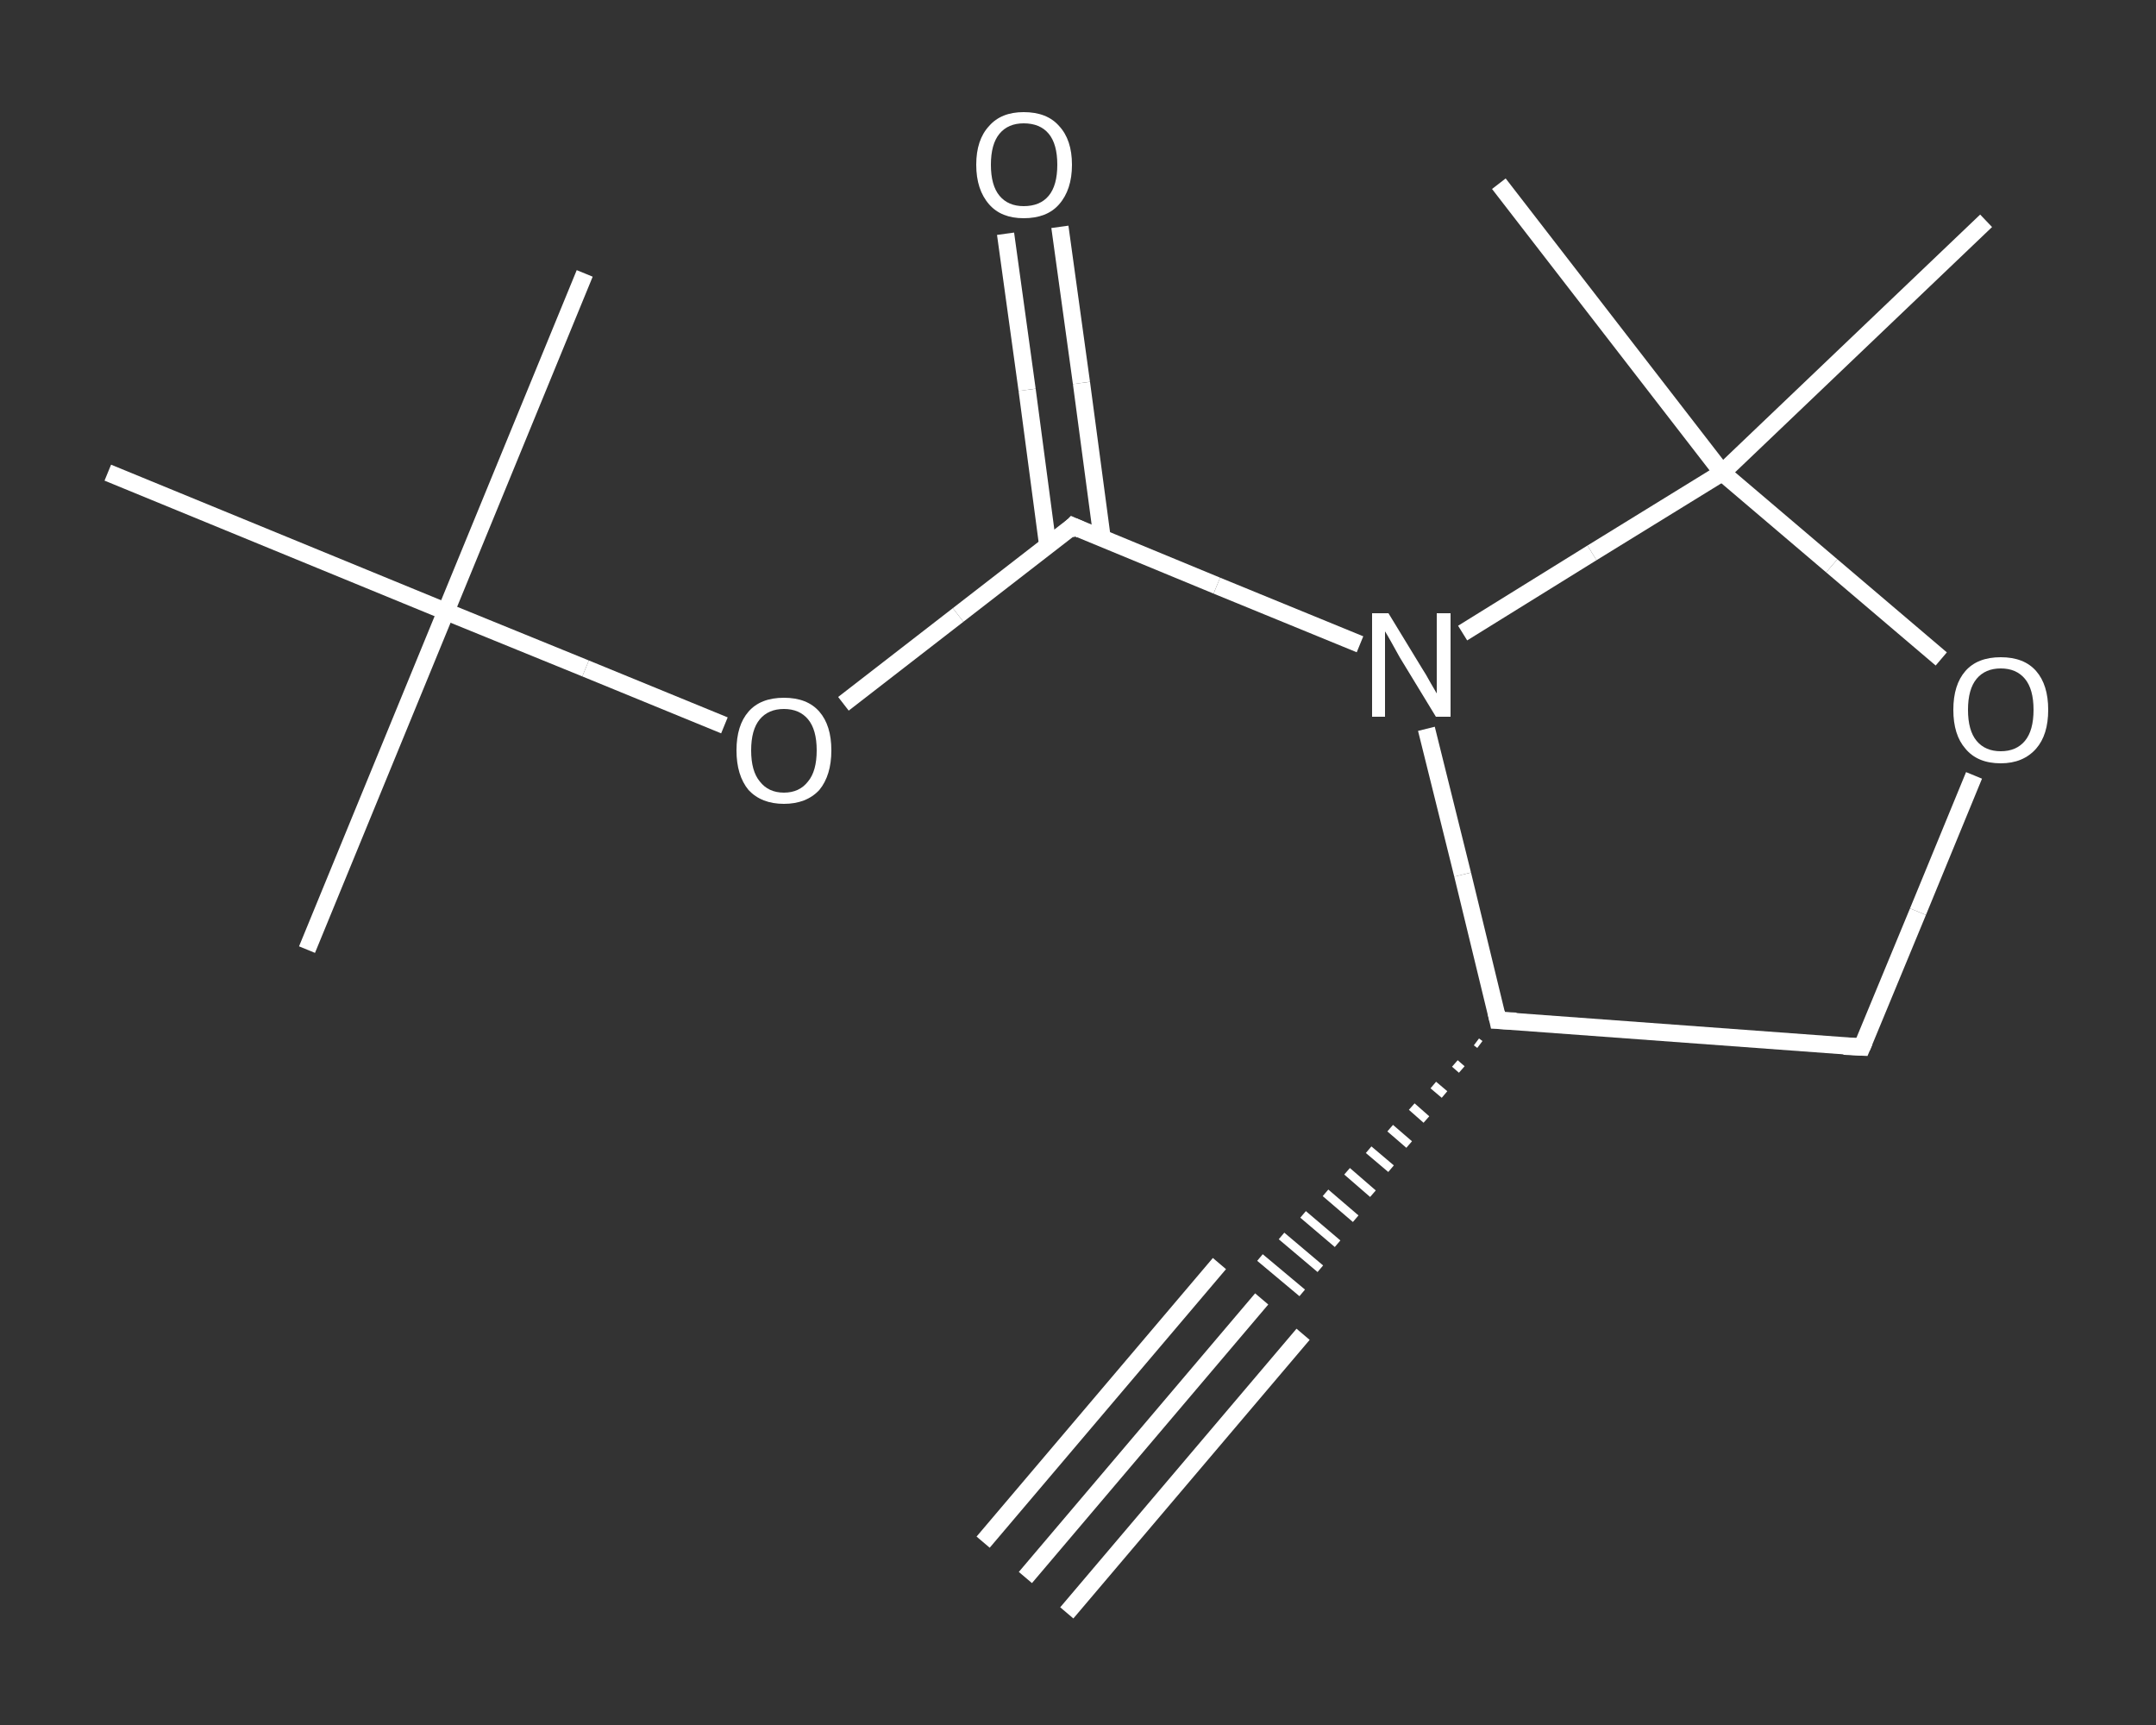 <?xml version='1.0' encoding='iso-8859-1'?>
<svg version='1.1' baseProfile='full'
              xmlns='http://www.w3.org/2000/svg'
                      xmlns:rdkit='http://www.rdkit.org/xml'
                      xmlns:xlink='http://www.w3.org/1999/xlink'
                  xml:space='preserve'
width='250px' height='200px' viewBox='0 0 250 200'>
<rect x="0" y="0" width="250" height="200" fill="#333333" stroke="none"/>
<!-- END OF HEADER -->
<rect style='opacity:1.0;fill:transparent;stroke:none' width='250.0' height='200.0' x='0.0' y='0.0'> </rect>
<path class='bond-0 atom-0 atom-1' d='M 118.9,182.9 L 146.3,150.6' style='fill:none;fill-rule:evenodd;stroke:#FFFFFF;stroke-width:2.0px;stroke-linecap:butt;stroke-linejoin:miter;stroke-opacity:1' />
<path class='bond-0 atom-0 atom-1' d='M 114.0,178.8 L 141.4,146.5' style='fill:none;fill-rule:evenodd;stroke:#FFFFFF;stroke-width:2.0px;stroke-linecap:butt;stroke-linejoin:miter;stroke-opacity:1' />
<path class='bond-0 atom-0 atom-1' d='M 123.7,187.0 L 151.1,154.7' style='fill:none;fill-rule:evenodd;stroke:#FFFFFF;stroke-width:2.0px;stroke-linecap:butt;stroke-linejoin:miter;stroke-opacity:1' />
<path class='bond-1 atom-2 atom-1' d='M 171.2,120.8 L 171.6,121.1' style='fill:none;fill-rule:evenodd;stroke:#FFFFFF;stroke-width:1.0px;stroke-linecap:butt;stroke-linejoin:miter;stroke-opacity:1' />
<path class='bond-1 atom-2 atom-1' d='M 168.7,123.3 L 169.5,124.0' style='fill:none;fill-rule:evenodd;stroke:#FFFFFF;stroke-width:1.0px;stroke-linecap:butt;stroke-linejoin:miter;stroke-opacity:1' />
<path class='bond-1 atom-2 atom-1' d='M 166.2,125.8 L 167.5,126.9' style='fill:none;fill-rule:evenodd;stroke:#FFFFFF;stroke-width:1.0px;stroke-linecap:butt;stroke-linejoin:miter;stroke-opacity:1' />
<path class='bond-1 atom-2 atom-1' d='M 163.7,128.3 L 165.4,129.8' style='fill:none;fill-rule:evenodd;stroke:#FFFFFF;stroke-width:1.0px;stroke-linecap:butt;stroke-linejoin:miter;stroke-opacity:1' />
<path class='bond-1 atom-2 atom-1' d='M 161.2,130.8 L 163.4,132.7' style='fill:none;fill-rule:evenodd;stroke:#FFFFFF;stroke-width:1.0px;stroke-linecap:butt;stroke-linejoin:miter;stroke-opacity:1' />
<path class='bond-1 atom-2 atom-1' d='M 158.7,133.3 L 161.3,135.5' style='fill:none;fill-rule:evenodd;stroke:#FFFFFF;stroke-width:1.0px;stroke-linecap:butt;stroke-linejoin:miter;stroke-opacity:1' />
<path class='bond-1 atom-2 atom-1' d='M 156.2,135.8 L 159.2,138.4' style='fill:none;fill-rule:evenodd;stroke:#FFFFFF;stroke-width:1.0px;stroke-linecap:butt;stroke-linejoin:miter;stroke-opacity:1' />
<path class='bond-1 atom-2 atom-1' d='M 153.7,138.3 L 157.2,141.3' style='fill:none;fill-rule:evenodd;stroke:#FFFFFF;stroke-width:1.0px;stroke-linecap:butt;stroke-linejoin:miter;stroke-opacity:1' />
<path class='bond-1 atom-2 atom-1' d='M 151.1,140.8 L 155.1,144.2' style='fill:none;fill-rule:evenodd;stroke:#FFFFFF;stroke-width:1.0px;stroke-linecap:butt;stroke-linejoin:miter;stroke-opacity:1' />
<path class='bond-1 atom-2 atom-1' d='M 148.6,143.3 L 153.1,147.1' style='fill:none;fill-rule:evenodd;stroke:#FFFFFF;stroke-width:1.0px;stroke-linecap:butt;stroke-linejoin:miter;stroke-opacity:1' />
<path class='bond-1 atom-2 atom-1' d='M 146.1,145.8 L 151.0,149.9' style='fill:none;fill-rule:evenodd;stroke:#FFFFFF;stroke-width:1.0px;stroke-linecap:butt;stroke-linejoin:miter;stroke-opacity:1' />
<path class='bond-2 atom-2 atom-3' d='M 173.7,118.3 L 215.9,121.4' style='fill:none;fill-rule:evenodd;stroke:#FFFFFF;stroke-width:2.0px;stroke-linecap:butt;stroke-linejoin:miter;stroke-opacity:1' />
<path class='bond-3 atom-3 atom-4' d='M 215.9,121.4 L 222.4,105.7' style='fill:none;fill-rule:evenodd;stroke:#FFFFFF;stroke-width:2.0px;stroke-linecap:butt;stroke-linejoin:miter;stroke-opacity:1' />
<path class='bond-3 atom-3 atom-4' d='M 222.4,105.7 L 228.9,89.9' style='fill:none;fill-rule:evenodd;stroke:#FFFFFF;stroke-width:2.0px;stroke-linecap:butt;stroke-linejoin:miter;stroke-opacity:1' />
<path class='bond-4 atom-4 atom-5' d='M 225.1,76.4 L 212.4,65.6' style='fill:none;fill-rule:evenodd;stroke:#FFFFFF;stroke-width:2.0px;stroke-linecap:butt;stroke-linejoin:miter;stroke-opacity:1' />
<path class='bond-4 atom-4 atom-5' d='M 212.4,65.6 L 199.7,54.8' style='fill:none;fill-rule:evenodd;stroke:#FFFFFF;stroke-width:2.0px;stroke-linecap:butt;stroke-linejoin:miter;stroke-opacity:1' />
<path class='bond-5 atom-5 atom-6' d='M 199.7,54.8 L 173.8,21.3' style='fill:none;fill-rule:evenodd;stroke:#FFFFFF;stroke-width:2.0px;stroke-linecap:butt;stroke-linejoin:miter;stroke-opacity:1' />
<path class='bond-6 atom-5 atom-7' d='M 199.7,54.8 L 230.3,25.6' style='fill:none;fill-rule:evenodd;stroke:#FFFFFF;stroke-width:2.0px;stroke-linecap:butt;stroke-linejoin:miter;stroke-opacity:1' />
<path class='bond-7 atom-5 atom-8' d='M 199.7,54.8 L 184.6,64.1' style='fill:none;fill-rule:evenodd;stroke:#FFFFFF;stroke-width:2.0px;stroke-linecap:butt;stroke-linejoin:miter;stroke-opacity:1' />
<path class='bond-7 atom-5 atom-8' d='M 184.6,64.1 L 169.6,73.4' style='fill:none;fill-rule:evenodd;stroke:#FFFFFF;stroke-width:2.0px;stroke-linecap:butt;stroke-linejoin:miter;stroke-opacity:1' />
<path class='bond-8 atom-8 atom-9' d='M 157.7,74.7 L 141.1,67.9' style='fill:none;fill-rule:evenodd;stroke:#FFFFFF;stroke-width:2.0px;stroke-linecap:butt;stroke-linejoin:miter;stroke-opacity:1' />
<path class='bond-8 atom-8 atom-9' d='M 141.1,67.9 L 124.4,61.0' style='fill:none;fill-rule:evenodd;stroke:#FFFFFF;stroke-width:2.0px;stroke-linecap:butt;stroke-linejoin:miter;stroke-opacity:1' />
<path class='bond-9 atom-9 atom-10' d='M 127.8,62.4 L 125.4,44.4' style='fill:none;fill-rule:evenodd;stroke:#FFFFFF;stroke-width:2.0px;stroke-linecap:butt;stroke-linejoin:miter;stroke-opacity:1' />
<path class='bond-9 atom-9 atom-10' d='M 125.4,44.4 L 122.9,26.3' style='fill:none;fill-rule:evenodd;stroke:#FFFFFF;stroke-width:2.0px;stroke-linecap:butt;stroke-linejoin:miter;stroke-opacity:1' />
<path class='bond-9 atom-9 atom-10' d='M 121.5,63.3 L 119.1,45.2' style='fill:none;fill-rule:evenodd;stroke:#FFFFFF;stroke-width:2.0px;stroke-linecap:butt;stroke-linejoin:miter;stroke-opacity:1' />
<path class='bond-9 atom-9 atom-10' d='M 119.1,45.2 L 116.6,27.1' style='fill:none;fill-rule:evenodd;stroke:#FFFFFF;stroke-width:2.0px;stroke-linecap:butt;stroke-linejoin:miter;stroke-opacity:1' />
<path class='bond-10 atom-9 atom-11' d='M 124.4,61.0 L 111.1,71.3' style='fill:none;fill-rule:evenodd;stroke:#FFFFFF;stroke-width:2.0px;stroke-linecap:butt;stroke-linejoin:miter;stroke-opacity:1' />
<path class='bond-10 atom-9 atom-11' d='M 111.1,71.3 L 97.8,81.6' style='fill:none;fill-rule:evenodd;stroke:#FFFFFF;stroke-width:2.0px;stroke-linecap:butt;stroke-linejoin:miter;stroke-opacity:1' />
<path class='bond-11 atom-11 atom-12' d='M 84.0,84.1 L 67.9,77.5' style='fill:none;fill-rule:evenodd;stroke:#FFFFFF;stroke-width:2.0px;stroke-linecap:butt;stroke-linejoin:miter;stroke-opacity:1' />
<path class='bond-11 atom-11 atom-12' d='M 67.9,77.5 L 51.7,70.9' style='fill:none;fill-rule:evenodd;stroke:#FFFFFF;stroke-width:2.0px;stroke-linecap:butt;stroke-linejoin:miter;stroke-opacity:1' />
<path class='bond-12 atom-12 atom-13' d='M 51.7,70.9 L 35.6,110.1' style='fill:none;fill-rule:evenodd;stroke:#FFFFFF;stroke-width:2.0px;stroke-linecap:butt;stroke-linejoin:miter;stroke-opacity:1' />
<path class='bond-13 atom-12 atom-14' d='M 51.7,70.9 L 67.8,31.7' style='fill:none;fill-rule:evenodd;stroke:#FFFFFF;stroke-width:2.0px;stroke-linecap:butt;stroke-linejoin:miter;stroke-opacity:1' />
<path class='bond-14 atom-12 atom-15' d='M 51.7,70.9 L 12.5,54.8' style='fill:none;fill-rule:evenodd;stroke:#FFFFFF;stroke-width:2.0px;stroke-linecap:butt;stroke-linejoin:miter;stroke-opacity:1' />
<path class='bond-15 atom-8 atom-2' d='M 165.4,84.5 L 169.6,101.4' style='fill:none;fill-rule:evenodd;stroke:#FFFFFF;stroke-width:2.0px;stroke-linecap:butt;stroke-linejoin:miter;stroke-opacity:1' />
<path class='bond-15 atom-8 atom-2' d='M 169.6,101.4 L 173.7,118.3' style='fill:none;fill-rule:evenodd;stroke:#FFFFFF;stroke-width:2.0px;stroke-linecap:butt;stroke-linejoin:miter;stroke-opacity:1' />
<path d='M 175.8,118.4 L 173.7,118.3 L 173.5,117.4' style='fill:none;stroke:#FFFFFF;stroke-width:2.0px;stroke-linecap:butt;stroke-linejoin:miter;stroke-opacity:1;' />
<path d='M 213.8,121.3 L 215.9,121.4 L 216.2,120.7' style='fill:none;stroke:#FFFFFF;stroke-width:2.0px;stroke-linecap:butt;stroke-linejoin:miter;stroke-opacity:1;' />
<path d='M 125.3,61.4 L 124.4,61.0 L 123.8,61.6' style='fill:none;stroke:#FFFFFF;stroke-width:2.0px;stroke-linecap:butt;stroke-linejoin:miter;stroke-opacity:1;' />
<path class='atom-4' d='M 226.5 82.3
Q 226.5 79.4, 227.9 77.8
Q 229.3 76.2, 232.0 76.2
Q 234.7 76.2, 236.1 77.8
Q 237.5 79.4, 237.5 82.3
Q 237.5 85.2, 236.1 86.8
Q 234.6 88.5, 232.0 88.5
Q 229.3 88.5, 227.9 86.8
Q 226.5 85.2, 226.5 82.3
M 232.0 87.1
Q 233.8 87.1, 234.8 85.9
Q 235.8 84.7, 235.8 82.3
Q 235.8 79.9, 234.8 78.7
Q 233.8 77.5, 232.0 77.5
Q 230.2 77.5, 229.2 78.7
Q 228.2 79.9, 228.2 82.3
Q 228.2 84.7, 229.2 85.9
Q 230.2 87.1, 232.0 87.1
' fill='#FFFFFF'/>
<path class='atom-8' d='M 161.0 71.1
L 164.9 77.5
Q 165.3 78.1, 165.9 79.2
Q 166.6 80.4, 166.6 80.4
L 166.6 71.1
L 168.2 71.1
L 168.2 83.1
L 166.5 83.1
L 162.3 76.2
Q 161.8 75.3, 161.3 74.4
Q 160.8 73.5, 160.6 73.2
L 160.6 83.1
L 159.1 83.1
L 159.1 71.1
L 161.0 71.1
' fill='#FFFFFF'/>
<path class='atom-10' d='M 113.2 19.1
Q 113.2 16.2, 114.7 14.6
Q 116.1 13.0, 118.7 13.0
Q 121.4 13.0, 122.8 14.6
Q 124.3 16.2, 124.3 19.1
Q 124.3 22.0, 122.8 23.7
Q 121.4 25.3, 118.7 25.3
Q 116.1 25.3, 114.7 23.7
Q 113.2 22.0, 113.2 19.1
M 118.7 23.9
Q 120.6 23.9, 121.6 22.7
Q 122.6 21.5, 122.6 19.1
Q 122.6 16.7, 121.6 15.5
Q 120.6 14.3, 118.7 14.3
Q 116.9 14.3, 115.9 15.5
Q 114.9 16.7, 114.9 19.1
Q 114.9 21.5, 115.9 22.7
Q 116.9 23.9, 118.7 23.9
' fill='#FFFFFF'/>
<path class='atom-11' d='M 85.4 87.0
Q 85.4 84.1, 86.8 82.5
Q 88.2 80.9, 90.9 80.9
Q 93.6 80.9, 95.0 82.5
Q 96.4 84.1, 96.4 87.0
Q 96.4 89.9, 95.0 91.6
Q 93.5 93.2, 90.9 93.2
Q 88.3 93.2, 86.8 91.6
Q 85.4 89.9, 85.4 87.0
M 90.9 91.9
Q 92.7 91.9, 93.7 90.6
Q 94.7 89.4, 94.7 87.0
Q 94.7 84.6, 93.7 83.4
Q 92.7 82.2, 90.9 82.2
Q 89.1 82.2, 88.1 83.4
Q 87.1 84.6, 87.1 87.0
Q 87.1 89.4, 88.1 90.6
Q 89.1 91.9, 90.9 91.9
' fill='#FFFFFF'/>
</svg>
